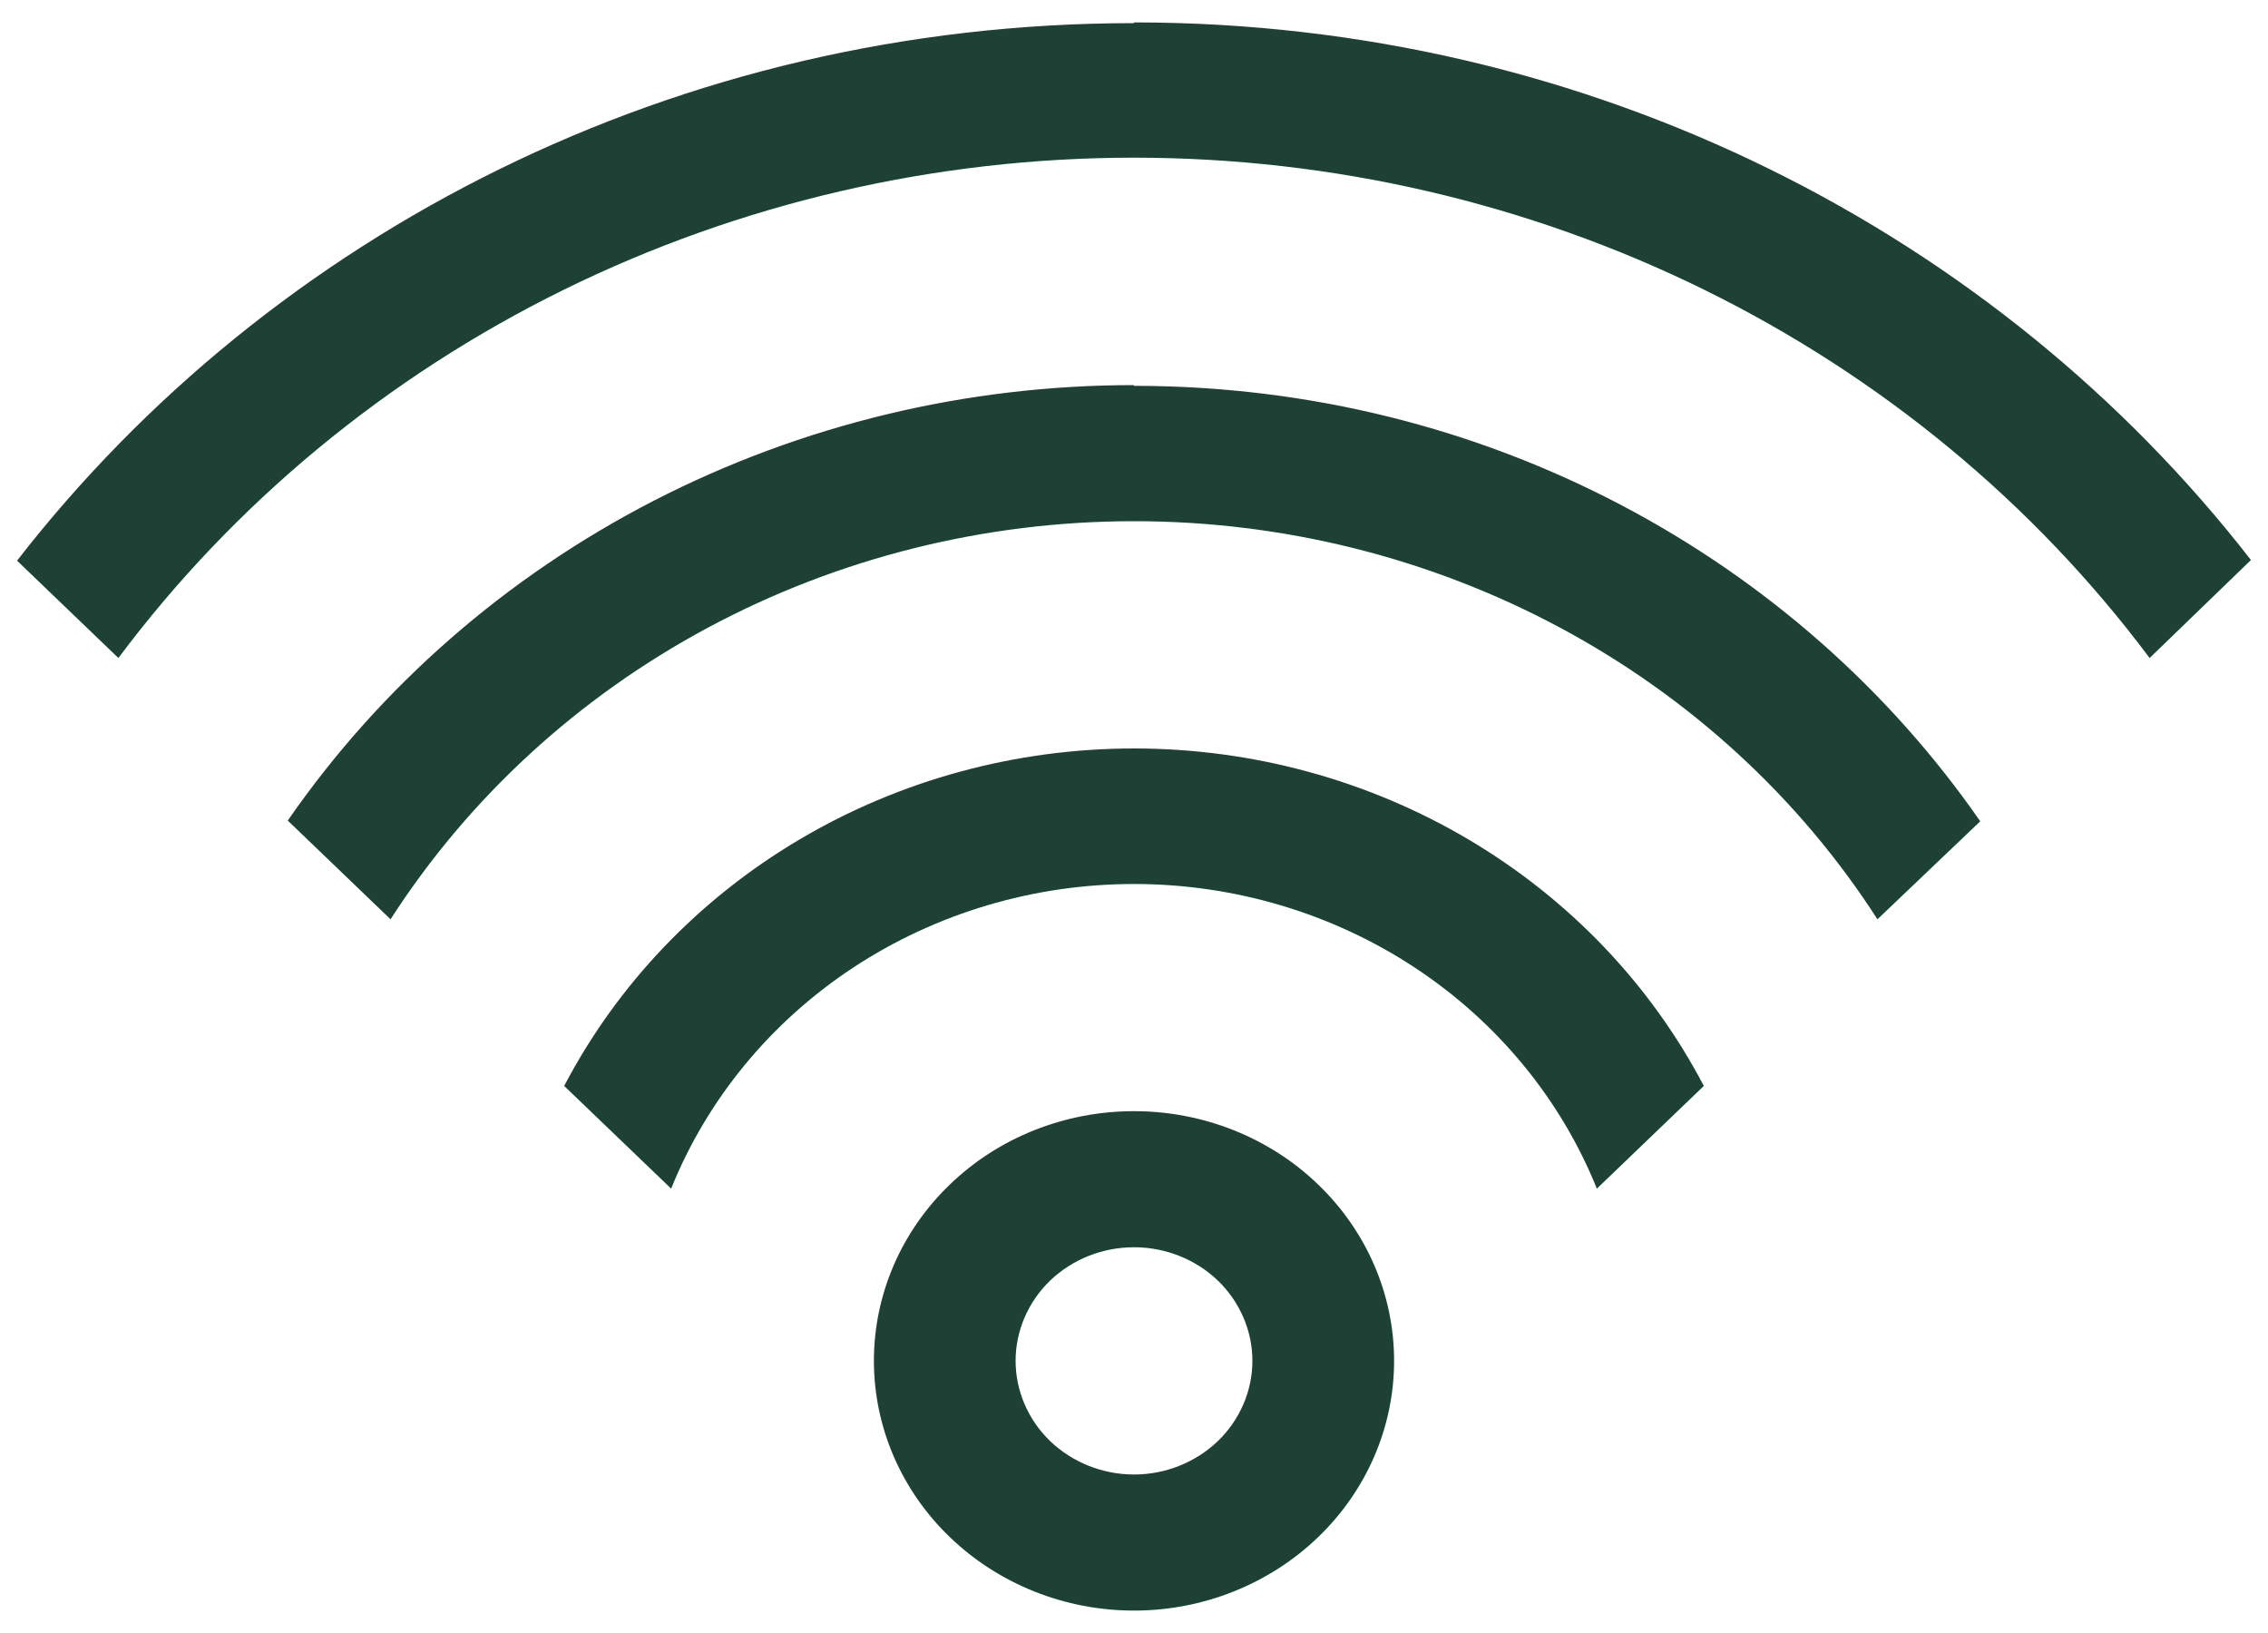 <?xml version="1.0" encoding="utf-8" ?>
<svg width="25" height="18" viewBox="0 0 25 18" fill="none" xmlns="http://www.w3.org/2000/svg">
<path d="M12.5 12.248C13.26 12.248 13.99 12.537 14.527 13.054C15.065 13.57 15.367 14.27 15.367 15C15.367 15.73 15.065 16.43 14.527 16.946C13.99 17.462 13.26 17.753 12.5 17.753C11.74 17.753 11.01 17.462 10.473 16.946C9.935 16.43 9.633 15.73 9.633 15C9.633 14.27 9.935 13.57 10.473 13.054C11.01 12.537 11.74 12.248 12.5 12.248ZM12.5 13.748C12.154 13.748 11.822 13.88 11.577 14.114C11.333 14.349 11.195 14.668 11.195 15C11.195 15.332 11.333 15.651 11.577 15.886C11.822 16.12 12.154 16.253 12.5 16.253C12.846 16.253 13.178 16.12 13.423 15.886C13.667 15.651 13.805 15.332 13.805 15C13.805 14.668 13.667 14.349 13.423 14.114C13.178 13.88 12.846 13.748 12.5 13.748ZM12.5 8.25C13.803 8.25 15.081 8.598 16.19 9.255C17.299 9.912 18.196 10.852 18.781 11.97L17.602 13.102C17.204 12.114 16.504 11.264 15.593 10.664C14.682 10.065 13.604 9.744 12.5 9.744C11.396 9.744 10.318 10.065 9.407 10.664C8.496 11.264 7.796 12.114 7.398 13.102L6.219 11.97C6.804 10.852 7.701 9.912 8.81 9.255C9.919 8.598 11.197 8.25 12.5 8.25ZM12.5 4.253C16.391 4.253 19.82 6.157 21.828 9.053L20.695 10.133C19.832 8.791 18.626 7.684 17.192 6.916C15.757 6.148 14.142 5.745 12.5 5.745C10.858 5.745 9.243 6.148 7.808 6.916C6.374 7.684 5.168 8.791 4.305 10.133L3.172 9.045C4.193 7.568 5.58 6.357 7.207 5.519C8.835 4.682 10.653 4.244 12.5 4.245V4.253ZM12.5 0.247C17.539 0.247 22.016 2.572 24.812 6.173L23.695 7.253C22.419 5.546 20.738 4.156 18.792 3.197C16.845 2.238 14.688 1.738 12.5 1.738C10.312 1.738 8.155 2.238 6.208 3.197C4.262 4.156 2.581 5.546 1.305 7.253L0.188 6.18C2.984 2.58 7.453 0.255 12.5 0.255V0.247Z" fill="#1E4135"/>
</svg>
